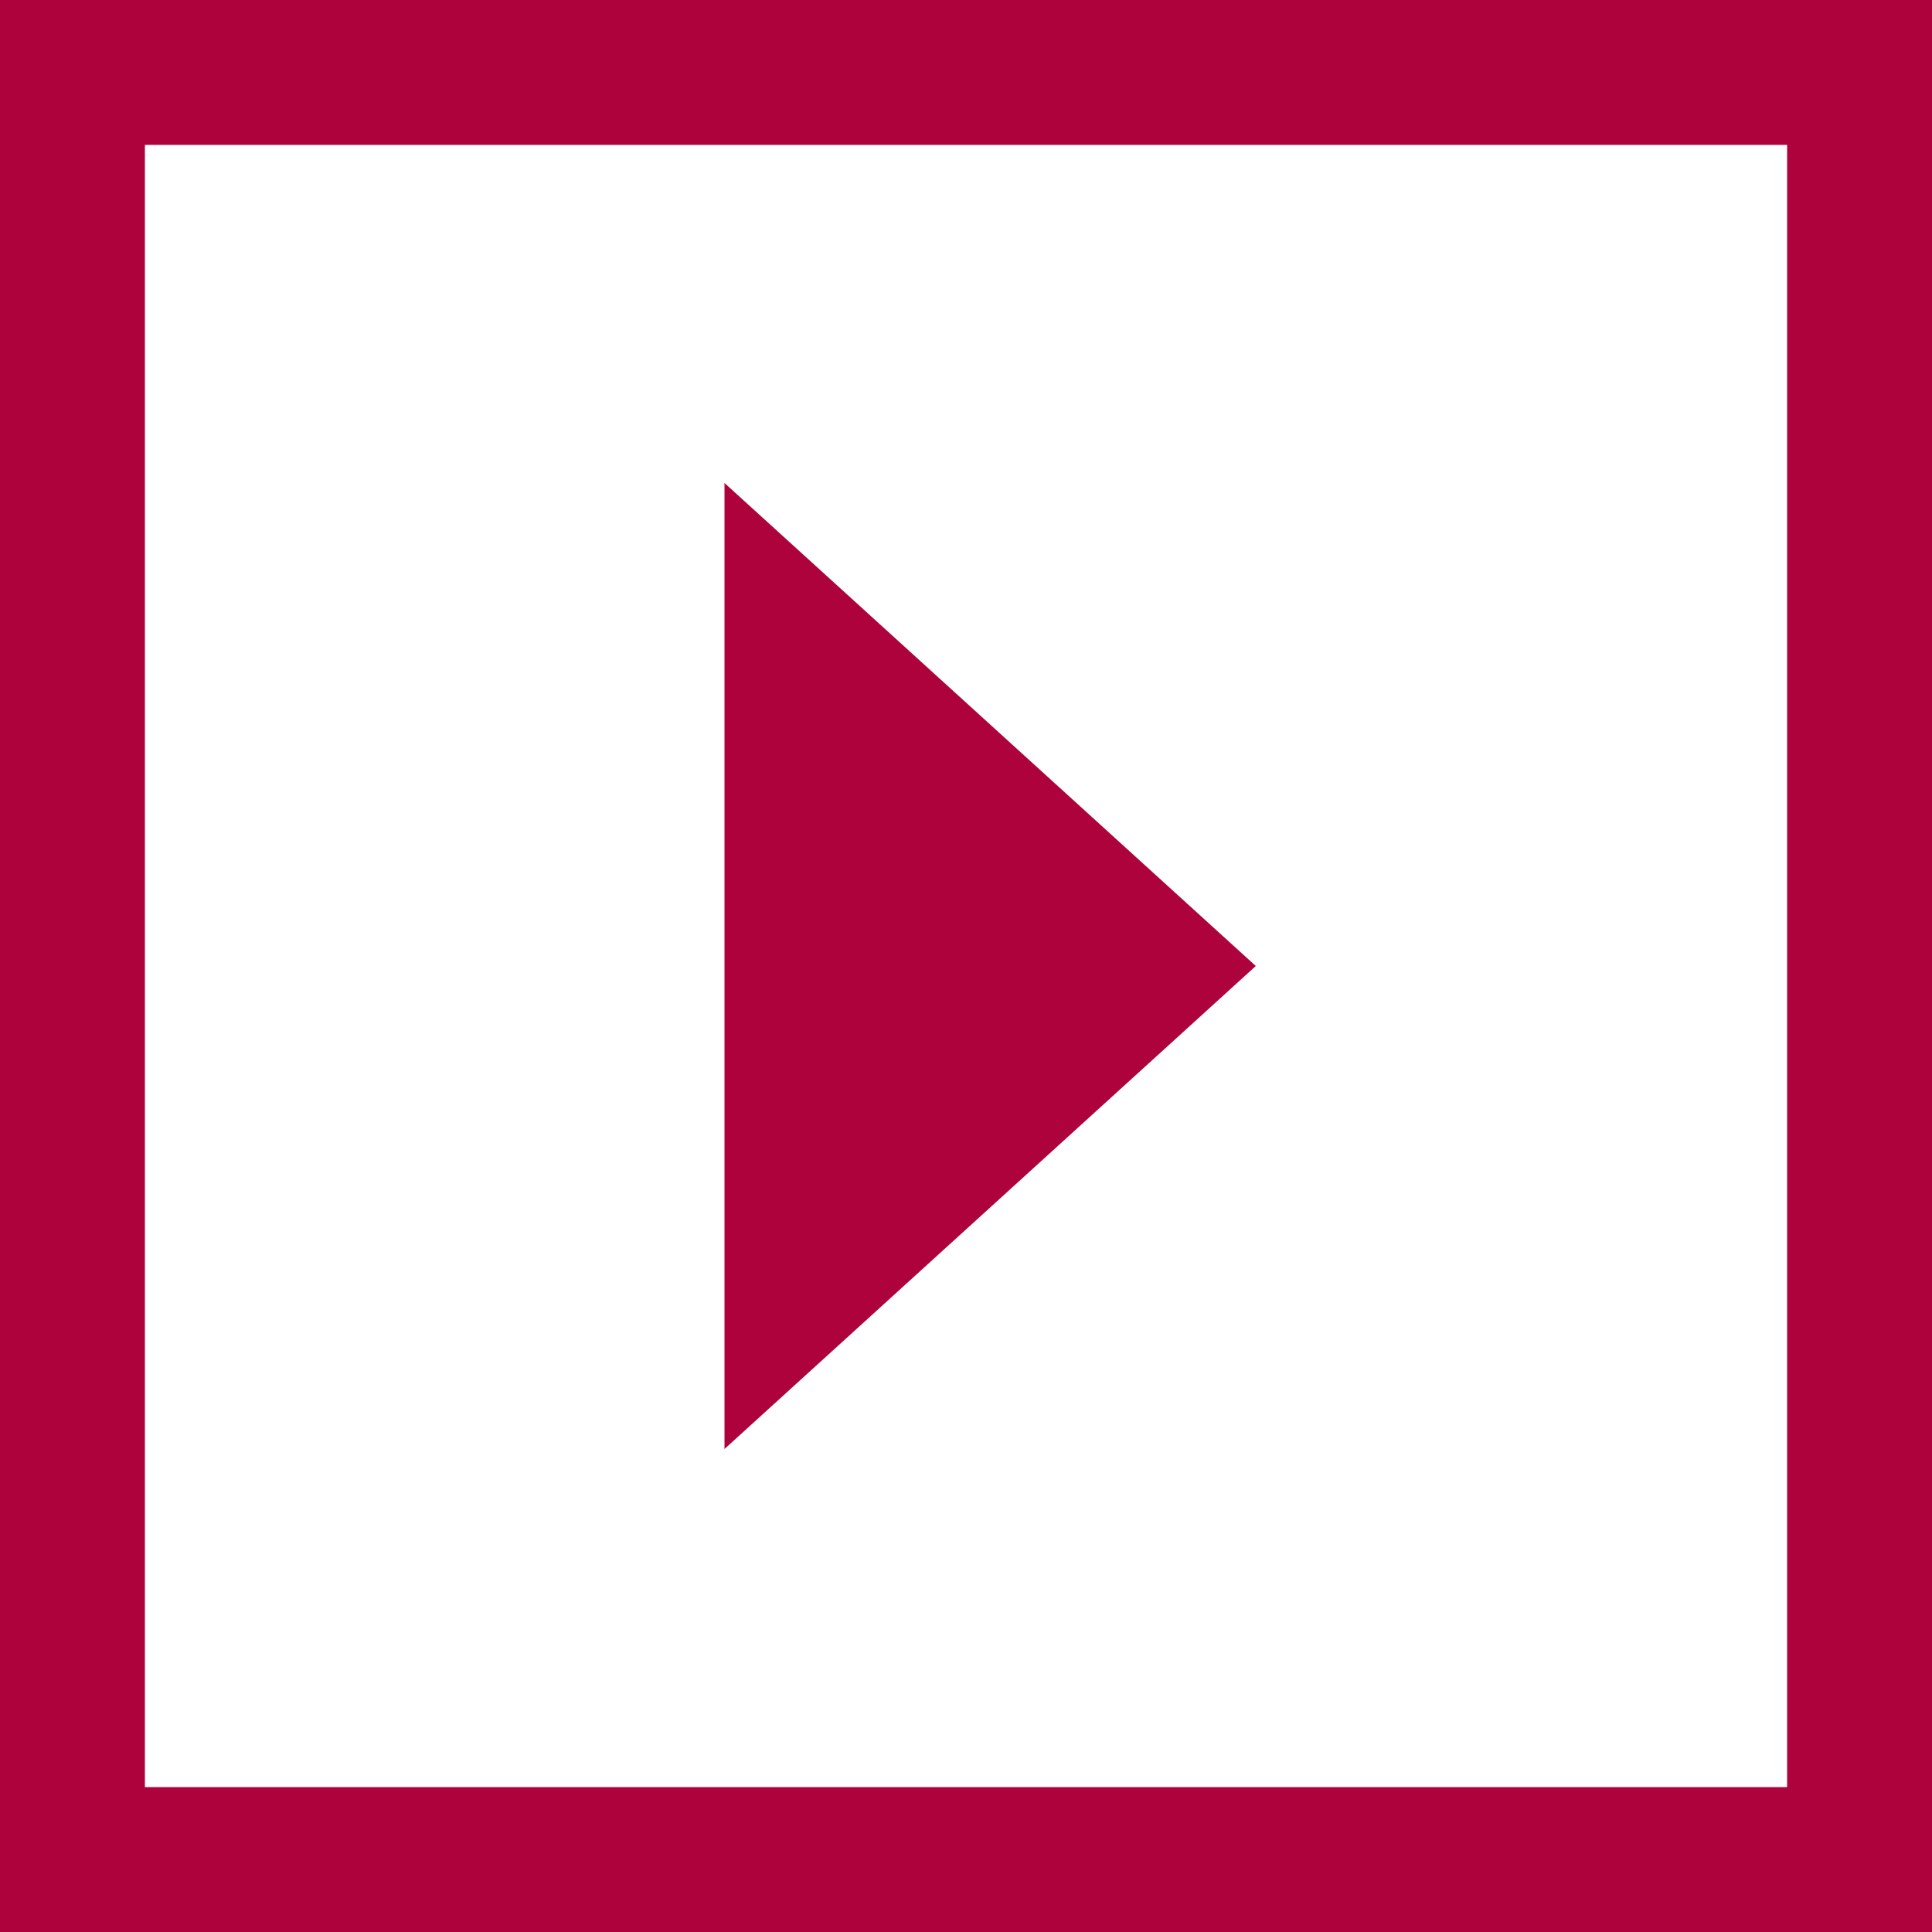 <?xml version="1.0" encoding="UTF-8"?>
<svg width="40px" height="40px" viewBox="0 0 40 40" version="1.1" xmlns="http://www.w3.org/2000/svg" xmlns:xlink="http://www.w3.org/1999/xlink">
    <!-- Generator: Sketch 47.1 (45422) - http://www.bohemiancoding.com/sketch -->
    <title>Group 11</title>
    <desc>Created with Sketch.</desc>
    <defs></defs>
    <g id="Desktop" stroke="none" stroke-width="1" fill="none" fill-rule="evenodd">
        <g id="kulturas-dati-style-guide" transform="translate(-72, -3319)" fill="#AE023D">
            <g id="Group-9" transform="translate(52, 3219)">
                <g id="Group-11" transform="translate(20, 100)">
                    <g id="audio-play-icon">
                        <path d="M3,3 L3,37 L37,37 L37,3 L3,3 Z M0,0 L40,0 L40,40 L0,40 L0,0 Z" id="Rectangle" fill-rule="nonzero"></path>
                        <polygon id="Triangle-Copy" fill-rule="evenodd" transform="translate(20.5, 20) rotate(90) translate(-20.5, -20) " points="20.5 14.5 30.5 25.5 10.5 25.5"></polygon>
                    </g>
                </g>
            </g>
        </g>
    </g>
</svg>